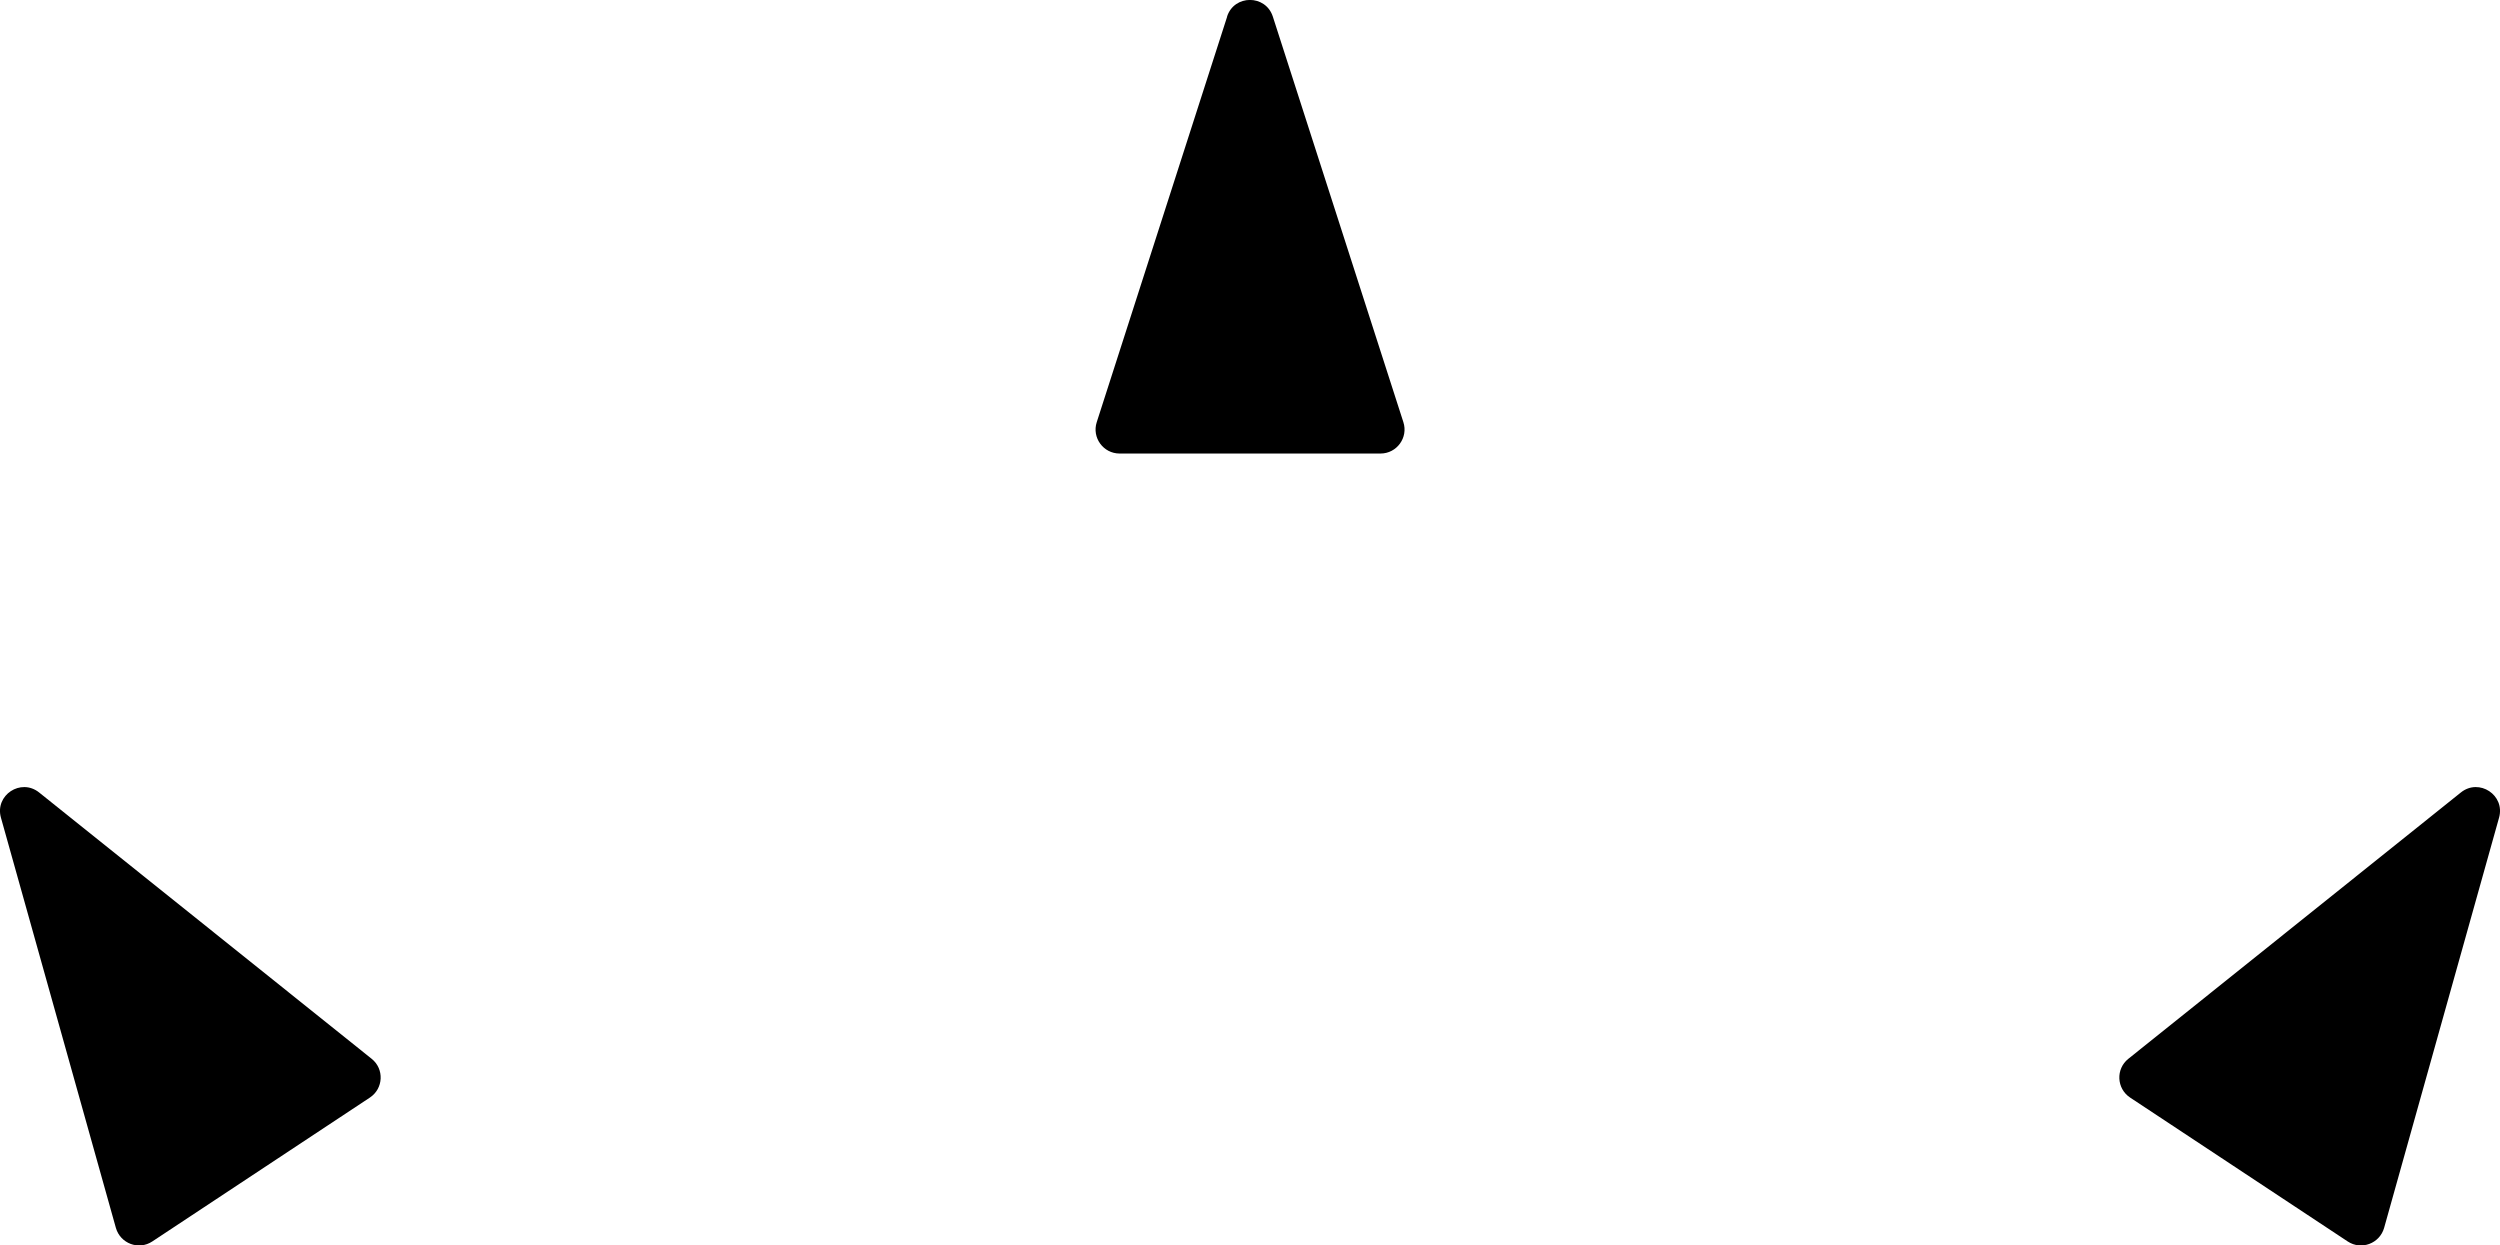 <svg viewBox="0 0 213.38 106.3" xmlns="http://www.w3.org/2000/svg" data-name="Layer 2" id="Layer_2">
  <defs>
    <style>
      .cls-1 {
        stroke-width: 0px;
      }
    </style>
  </defs>
  <g data-name="Layer 1" id="Layer_1-2">
    <g>
      <path d="m.08,69.79l9.81,35.01c.38,1.34,1.95,1.93,3.11,1.16l18.57-12.28c1.16-.77,1.24-2.44.15-3.31L3.34,67.64c-1.56-1.25-3.8.23-3.26,2.15Z" class="cls-1"></path>
      <path d="m213.3,69.79l-9.81,35.01c-.38,1.34-1.95,1.93-3.11,1.16l-18.57-12.28c-1.16-.77-1.24-2.44-.15-3.31l28.38-22.73c1.56-1.25,3.8.23,3.26,2.15Z" class="cls-1"></path>
      <path d="m104.74,1.42l-11.13,34.61c-.43,1.32.56,2.68,1.95,2.68h22.27c1.39,0,2.38-1.36,1.95-2.68L108.64,1.42c-.61-1.9-3.3-1.9-3.91,0Z" class="cls-1"></path>
    </g>
  </g>
</svg>